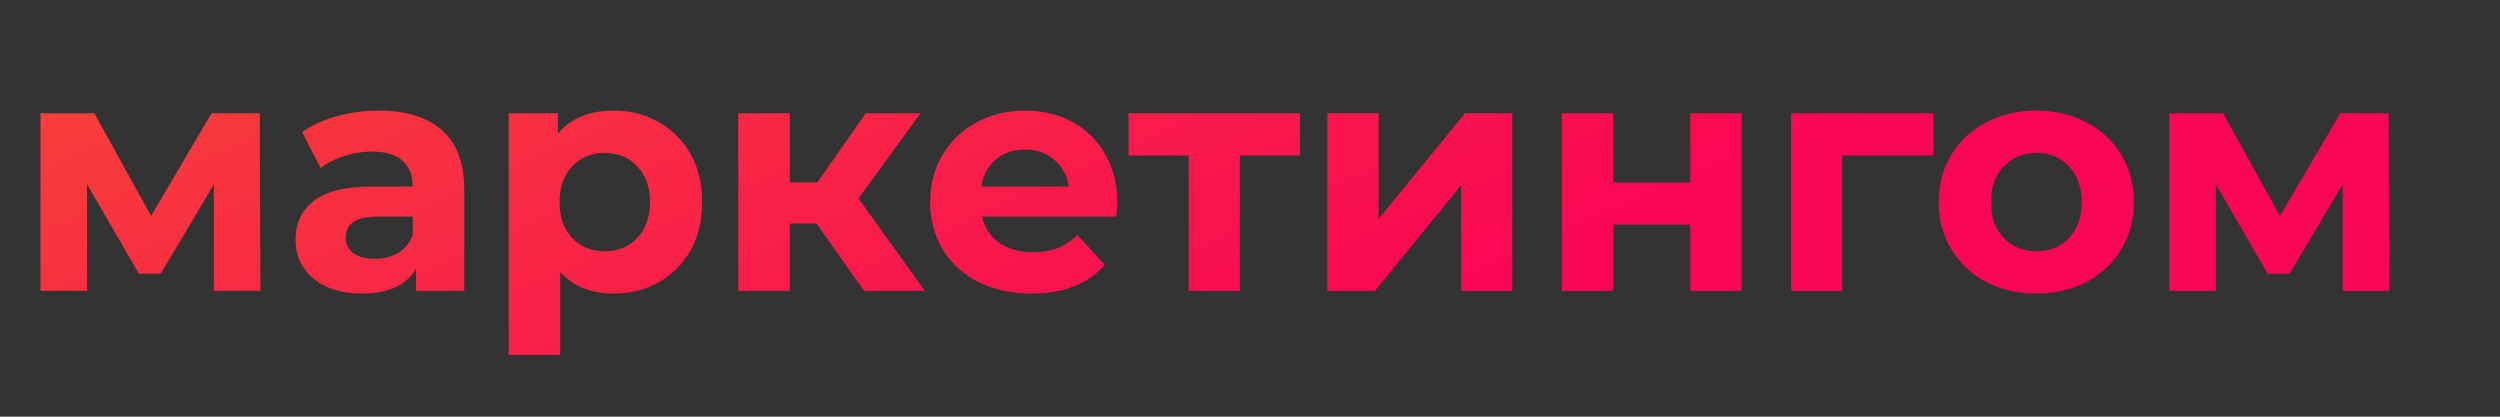<?xml version="1.0" encoding="UTF-8"?> <svg xmlns="http://www.w3.org/2000/svg" width="318" height="53" viewBox="0 0 318 53" fill="none"><rect x="0" y="0" width="318" height="53" fill="#333333" stroke="none"/> <g clip-path="url(#clip0)"> <path d="M37.49 -212.4V-183H34.508V-206.52L22.958 -186.738H21.488L9.938 -206.394V-183H6.956V-212.4H9.518L22.286 -190.602L34.928 -212.4H37.49ZM66.003 -193.122H47.523C47.691 -190.826 48.573 -188.964 50.169 -187.536C51.765 -186.136 53.781 -185.436 56.217 -185.436C57.589 -185.436 58.849 -185.674 59.997 -186.15C61.145 -186.654 62.139 -187.382 62.979 -188.334L64.659 -186.402C63.679 -185.226 62.447 -184.33 60.963 -183.714C59.507 -183.098 57.897 -182.79 56.133 -182.79C53.865 -182.79 51.849 -183.266 50.085 -184.218C48.349 -185.198 46.991 -186.542 46.011 -188.25C45.031 -189.958 44.541 -191.89 44.541 -194.046C44.541 -196.202 45.003 -198.134 45.927 -199.842C46.879 -201.55 48.167 -202.88 49.791 -203.832C51.443 -204.784 53.291 -205.26 55.335 -205.26C57.379 -205.26 59.213 -204.784 60.837 -203.832C62.461 -202.88 63.735 -201.55 64.659 -199.842C65.583 -198.162 66.045 -196.23 66.045 -194.046L66.003 -193.122ZM55.335 -202.698C53.207 -202.698 51.415 -202.012 49.959 -200.64C48.531 -199.296 47.719 -197.532 47.523 -195.348H63.189C62.993 -197.532 62.167 -199.296 60.711 -200.64C59.283 -202.012 57.491 -202.698 55.335 -202.698ZM72.646 -205.092H75.628V-195.306H89.53V-205.092H92.512V-183H89.53V-192.744H75.628V-183H72.646V-205.092ZM117.956 -205.092V-183H115.226V-190.308H108.296H107.456L102.332 -183H99.098L104.6 -190.728C102.892 -191.204 101.576 -192.016 100.652 -193.164C99.728 -194.312 99.266 -195.768 99.266 -197.532C99.266 -199.996 100.106 -201.872 101.786 -203.16C103.466 -204.448 105.762 -205.092 108.674 -205.092H117.956ZM102.29 -197.448C102.29 -194.172 104.376 -192.534 108.548 -192.534H115.226V-202.446H108.758C104.446 -202.446 102.29 -200.78 102.29 -197.448ZM148.203 -194.508C149.771 -194.144 150.975 -193.514 151.815 -192.618C152.683 -191.722 153.117 -190.63 153.117 -189.342C153.117 -188.054 152.669 -186.906 151.773 -185.898C150.905 -184.89 149.715 -184.106 148.203 -183.546C146.691 -183.014 145.025 -182.748 143.205 -182.748C141.609 -182.748 140.041 -182.972 138.501 -183.42C136.961 -183.896 135.617 -184.582 134.469 -185.478L135.477 -187.704C136.485 -186.948 137.661 -186.36 139.005 -185.94C140.349 -185.52 141.707 -185.31 143.079 -185.31C145.123 -185.31 146.789 -185.688 148.077 -186.444C149.393 -187.228 150.051 -188.278 150.051 -189.594C150.051 -190.77 149.519 -191.68 148.455 -192.324C147.391 -192.996 145.935 -193.332 144.087 -193.332H140.307V-195.516H143.919C145.571 -195.516 146.901 -195.824 147.909 -196.44C148.917 -197.084 149.421 -197.938 149.421 -199.002C149.421 -200.178 148.847 -201.102 147.699 -201.774C146.579 -202.446 145.109 -202.782 143.289 -202.782C140.909 -202.782 138.557 -202.18 136.233 -200.976L135.393 -203.286C138.025 -204.658 140.755 -205.344 143.583 -205.344C145.263 -205.344 146.775 -205.092 148.119 -204.588C149.491 -204.112 150.555 -203.426 151.311 -202.53C152.095 -201.634 152.487 -200.598 152.487 -199.422C152.487 -198.302 152.095 -197.308 151.311 -196.44C150.555 -195.572 149.519 -194.928 148.203 -194.508ZM169.001 -182.79C166.873 -182.79 164.955 -183.266 163.247 -184.218C161.539 -185.198 160.195 -186.542 159.215 -188.25C158.235 -189.958 157.745 -191.89 157.745 -194.046C157.745 -196.202 158.235 -198.134 159.215 -199.842C160.195 -201.55 161.539 -202.88 163.247 -203.832C164.955 -204.784 166.873 -205.26 169.001 -205.26C171.129 -205.26 173.047 -204.784 174.755 -203.832C176.463 -202.88 177.793 -201.55 178.745 -199.842C179.725 -198.134 180.215 -196.202 180.215 -194.046C180.215 -191.89 179.725 -189.958 178.745 -188.25C177.793 -186.542 176.463 -185.198 174.755 -184.218C173.047 -183.266 171.129 -182.79 169.001 -182.79ZM169.001 -185.436C170.569 -185.436 171.969 -185.786 173.201 -186.486C174.461 -187.214 175.441 -188.236 176.141 -189.552C176.841 -190.868 177.191 -192.366 177.191 -194.046C177.191 -195.726 176.841 -197.224 176.141 -198.54C175.441 -199.856 174.461 -200.864 173.201 -201.564C171.969 -202.292 170.569 -202.656 169.001 -202.656C167.433 -202.656 166.019 -202.292 164.759 -201.564C163.527 -200.864 162.547 -199.856 161.819 -198.54C161.119 -197.224 160.769 -195.726 160.769 -194.046C160.769 -192.366 161.119 -190.868 161.819 -189.552C162.547 -188.236 163.527 -187.214 164.759 -186.486C166.019 -185.786 167.433 -185.436 169.001 -185.436ZM200.658 -194.424C203.654 -193.724 205.152 -191.918 205.152 -189.006C205.152 -187.074 204.438 -185.59 203.01 -184.554C201.582 -183.518 199.454 -183 196.626 -183H186.588V-205.092H196.332C198.852 -205.092 200.826 -204.602 202.254 -203.622C203.682 -202.642 204.396 -201.242 204.396 -199.422C204.396 -198.218 204.06 -197.182 203.388 -196.314C202.744 -195.474 201.834 -194.844 200.658 -194.424ZM189.486 -195.264H196.122C197.83 -195.264 199.132 -195.586 200.028 -196.23C200.952 -196.874 201.414 -197.812 201.414 -199.044C201.414 -200.276 200.952 -201.2 200.028 -201.816C199.132 -202.432 197.83 -202.74 196.122 -202.74H189.486V-195.264ZM196.5 -185.352C198.404 -185.352 199.832 -185.66 200.784 -186.276C201.736 -186.892 202.212 -187.858 202.212 -189.174C202.212 -190.49 201.778 -191.456 200.91 -192.072C200.042 -192.716 198.67 -193.038 196.794 -193.038H189.486V-185.352H196.5ZM230.914 -205.092L219.868 -180.354C218.972 -178.282 217.936 -176.812 216.76 -175.944C215.584 -175.076 214.17 -174.642 212.518 -174.642C211.454 -174.642 210.46 -174.81 209.536 -175.146C208.612 -175.482 207.814 -175.986 207.142 -176.658L208.528 -178.884C209.648 -177.764 210.992 -177.204 212.56 -177.204C213.568 -177.204 214.422 -177.484 215.122 -178.044C215.85 -178.604 216.522 -179.556 217.138 -180.9L218.104 -183.042L208.234 -205.092H211.342L219.658 -186.318L227.974 -205.092H230.914ZM251.182 -202.446H242.824V-183H239.842V-202.446H231.484V-205.092H251.182V-202.446ZM253.859 -187.368C254.503 -187.368 255.035 -187.144 255.455 -186.696C255.875 -186.276 256.085 -185.744 256.085 -185.1C256.085 -184.764 256.029 -184.4 255.917 -184.008C255.833 -183.616 255.693 -183.168 255.497 -182.664L253.733 -176.868H251.717L253.145 -182.958C252.697 -183.098 252.333 -183.35 252.053 -183.714C251.773 -184.106 251.633 -184.568 251.633 -185.1C251.633 -185.744 251.843 -186.276 252.263 -186.696C252.683 -187.144 253.215 -187.368 253.859 -187.368ZM293.03 -190.854H276.65L273.122 -183H269.888L283.328 -212.4H286.394L299.834 -183H296.558L293.03 -190.854ZM291.896 -193.374L284.84 -209.166L277.784 -193.374H291.896ZM304.754 -205.092H307.736V-195.306H321.638V-205.092H324.62V-183H321.638V-192.744H307.736V-183H304.754V-205.092ZM354.642 -185.604V-177.666H351.828V-183H332.046V-177.666H329.232V-185.604H330.492C331.976 -185.688 332.984 -186.78 333.516 -188.88C334.048 -190.98 334.412 -193.92 334.608 -197.7L334.902 -205.092H351.198V-185.604H354.642ZM337.338 -197.532C337.198 -194.396 336.932 -191.806 336.54 -189.762C336.148 -187.746 335.448 -186.36 334.44 -185.604H348.216V-202.446H337.59L337.338 -197.532ZM371.835 -205.26C373.907 -205.26 375.783 -204.784 377.463 -203.832C379.143 -202.908 380.459 -201.592 381.411 -199.884C382.363 -198.176 382.839 -196.23 382.839 -194.046C382.839 -191.834 382.363 -189.874 381.411 -188.166C380.459 -186.458 379.143 -185.128 377.463 -184.176C375.811 -183.252 373.935 -182.79 371.835 -182.79C370.043 -182.79 368.419 -183.154 366.963 -183.882C365.535 -184.638 364.359 -185.73 363.435 -187.158V-174.852H360.453V-205.092H363.309V-200.724C364.205 -202.18 365.381 -203.3 366.837 -204.084C368.321 -204.868 369.987 -205.26 371.835 -205.26ZM371.625 -185.436C373.165 -185.436 374.565 -185.786 375.825 -186.486C377.085 -187.214 378.065 -188.236 378.765 -189.552C379.493 -190.868 379.857 -192.366 379.857 -194.046C379.857 -195.726 379.493 -197.21 378.765 -198.498C378.065 -199.814 377.085 -200.836 375.825 -201.564C374.565 -202.292 373.165 -202.656 371.625 -202.656C370.057 -202.656 368.643 -202.292 367.383 -201.564C366.151 -200.836 365.171 -199.814 364.443 -198.498C363.743 -197.21 363.393 -195.726 363.393 -194.046C363.393 -192.366 363.743 -190.868 364.443 -189.552C365.171 -188.236 366.151 -187.214 367.383 -186.486C368.643 -185.786 370.057 -185.436 371.625 -185.436ZM408.566 -193.122H390.086C390.254 -190.826 391.136 -188.964 392.732 -187.536C394.328 -186.136 396.344 -185.436 398.78 -185.436C400.152 -185.436 401.412 -185.674 402.56 -186.15C403.708 -186.654 404.702 -187.382 405.542 -188.334L407.222 -186.402C406.242 -185.226 405.01 -184.33 403.526 -183.714C402.07 -183.098 400.46 -182.79 398.696 -182.79C396.428 -182.79 394.412 -183.266 392.648 -184.218C390.912 -185.198 389.554 -186.542 388.574 -188.25C387.594 -189.958 387.104 -191.89 387.104 -194.046C387.104 -196.202 387.566 -198.134 388.49 -199.842C389.442 -201.55 390.73 -202.88 392.354 -203.832C394.006 -204.784 395.854 -205.26 397.898 -205.26C399.942 -205.26 401.776 -204.784 403.4 -203.832C405.024 -202.88 406.298 -201.55 407.222 -199.842C408.146 -198.162 408.608 -196.23 408.608 -194.046L408.566 -193.122ZM397.898 -202.698C395.77 -202.698 393.978 -202.012 392.522 -200.64C391.094 -199.296 390.282 -197.532 390.086 -195.348H405.752C405.556 -197.532 404.73 -199.296 403.274 -200.64C401.846 -202.012 400.054 -202.698 397.898 -202.698ZM415.209 -205.092H418.191V-187.536L432.933 -205.092H435.579V-183H432.597V-200.556L417.897 -183H415.209V-205.092ZM425.247 -208.284C423.343 -208.284 421.831 -208.76 420.711 -209.712C419.591 -210.664 419.017 -212.008 418.989 -213.744H421.131C421.159 -212.652 421.551 -211.77 422.307 -211.098C423.063 -210.454 424.043 -210.132 425.247 -210.132C426.451 -210.132 427.431 -210.454 428.187 -211.098C428.971 -211.77 429.377 -212.652 429.405 -213.744H431.547C431.519 -212.008 430.931 -210.664 429.783 -209.712C428.663 -208.76 427.151 -208.284 425.247 -208.284ZM27.788 -157.4V-128H24.722V-136.904H15.944C15.552 -136.904 14.992 -136.932 14.264 -136.988L8.09 -128H4.772L11.45 -137.534C9.294 -138.178 7.642 -139.312 6.494 -140.936C5.346 -142.588 4.772 -144.604 4.772 -146.984C4.772 -150.288 5.808 -152.85 7.88 -154.67C9.98 -156.49 12.808 -157.4 16.364 -157.4H27.788ZM7.88 -147.068C7.88 -144.66 8.58 -142.798 9.98 -141.482C11.408 -140.194 13.48 -139.55 16.196 -139.55H24.722V-154.712H16.49C13.746 -154.712 11.618 -154.054 10.106 -152.738C8.622 -151.45 7.88 -149.56 7.88 -147.068ZM46.244 -127.79C44.06 -127.79 42.1 -128.266 40.364 -129.218C38.656 -130.17 37.312 -131.5 36.332 -133.208C35.352 -134.944 34.862 -136.89 34.862 -139.046C34.862 -141.202 35.352 -143.134 36.332 -144.842C37.312 -146.55 38.656 -147.88 40.364 -148.832C42.1 -149.784 44.06 -150.26 46.244 -150.26C48.148 -150.26 49.842 -149.882 51.326 -149.126C52.838 -148.398 54.028 -147.32 54.896 -145.892L52.67 -144.38C51.942 -145.472 51.018 -146.284 49.898 -146.816C48.778 -147.376 47.56 -147.656 46.244 -147.656C44.648 -147.656 43.206 -147.292 41.918 -146.564C40.658 -145.864 39.664 -144.856 38.936 -143.54C38.236 -142.224 37.886 -140.726 37.886 -139.046C37.886 -137.338 38.236 -135.826 38.936 -134.51C39.664 -133.222 40.658 -132.214 41.918 -131.486C43.206 -130.786 44.648 -130.436 46.244 -130.436C47.56 -130.436 48.778 -130.702 49.898 -131.234C51.018 -131.766 51.942 -132.578 52.67 -133.67L54.896 -132.158C54.028 -130.73 52.838 -129.638 51.326 -128.882C49.814 -128.154 48.12 -127.79 46.244 -127.79ZM60.67 -150.092H63.652V-140.306H77.554V-150.092H80.536V-128H77.554V-137.744H63.652V-128H60.67V-150.092ZM98.293 -142.28C101.066 -142.252 103.18 -141.636 104.636 -140.432C106.092 -139.228 106.82 -137.492 106.82 -135.224C106.82 -132.872 106.036 -131.066 104.468 -129.806C102.9 -128.546 100.66 -127.93 97.748 -127.958L89.011 -128V-150.092H91.993V-142.364L98.293 -142.28ZM110.516 -150.092H113.498V-128H110.516V-150.092ZM97.579 -130.226C99.624 -130.198 101.164 -130.604 102.2 -131.444C103.264 -132.312 103.796 -133.572 103.796 -135.224C103.796 -136.848 103.278 -138.052 102.242 -138.836C101.206 -139.62 99.651 -140.026 97.579 -140.054L91.993 -140.138V-130.31L97.579 -130.226ZM121.988 -150.092H124.97V-132.536L139.712 -150.092H142.358V-128H139.376V-145.556L124.676 -128H121.988V-150.092ZM132.026 -153.284C130.122 -153.284 128.61 -153.76 127.49 -154.712C126.37 -155.664 125.796 -157.008 125.768 -158.744H127.91C127.938 -157.652 128.33 -156.77 129.086 -156.098C129.842 -155.454 130.822 -155.132 132.026 -155.132C133.23 -155.132 134.21 -155.454 134.966 -156.098C135.75 -156.77 136.156 -157.652 136.184 -158.744H138.326C138.298 -157.008 137.71 -155.664 136.562 -154.712C135.442 -153.76 133.93 -153.284 132.026 -153.284ZM151.114 -127.79C150.498 -127.79 149.966 -128.014 149.518 -128.462C149.098 -128.91 148.888 -129.456 148.888 -130.1C148.888 -130.744 149.098 -131.276 149.518 -131.696C149.966 -132.144 150.498 -132.368 151.114 -132.368C151.73 -132.368 152.262 -132.144 152.71 -131.696C153.158 -131.276 153.382 -130.744 153.382 -130.1C153.382 -129.456 153.158 -128.91 152.71 -128.462C152.262 -128.014 151.73 -127.79 151.114 -127.79ZM196.249 -157.4V-128H193.183V-154.712H174.577V-128H171.511V-157.4H196.249ZM214.569 -127.79C212.441 -127.79 210.523 -128.266 208.815 -129.218C207.107 -130.198 205.763 -131.542 204.783 -133.25C203.803 -134.958 203.313 -136.89 203.313 -139.046C203.313 -141.202 203.803 -143.134 204.783 -144.842C205.763 -146.55 207.107 -147.88 208.815 -148.832C210.523 -149.784 212.441 -150.26 214.569 -150.26C216.697 -150.26 218.615 -149.784 220.323 -148.832C222.031 -147.88 223.361 -146.55 224.313 -144.842C225.293 -143.134 225.783 -141.202 225.783 -139.046C225.783 -136.89 225.293 -134.958 224.313 -133.25C223.361 -131.542 222.031 -130.198 220.323 -129.218C218.615 -128.266 216.697 -127.79 214.569 -127.79ZM214.569 -130.436C216.137 -130.436 217.537 -130.786 218.769 -131.486C220.029 -132.214 221.009 -133.236 221.709 -134.552C222.409 -135.868 222.759 -137.366 222.759 -139.046C222.759 -140.726 222.409 -142.224 221.709 -143.54C221.009 -144.856 220.029 -145.864 218.769 -146.564C217.537 -147.292 216.137 -147.656 214.569 -147.656C213.001 -147.656 211.587 -147.292 210.327 -146.564C209.095 -145.864 208.115 -144.856 207.387 -143.54C206.687 -142.224 206.337 -140.726 206.337 -139.046C206.337 -137.366 206.687 -135.868 207.387 -134.552C208.115 -133.236 209.095 -132.214 210.327 -131.486C211.587 -130.786 213.001 -130.436 214.569 -130.436ZM241.396 -127.79C239.212 -127.79 237.252 -128.266 235.516 -129.218C233.808 -130.17 232.464 -131.5 231.484 -133.208C230.504 -134.944 230.014 -136.89 230.014 -139.046C230.014 -141.202 230.504 -143.134 231.484 -144.842C232.464 -146.55 233.808 -147.88 235.516 -148.832C237.252 -149.784 239.212 -150.26 241.396 -150.26C243.3 -150.26 244.994 -149.882 246.478 -149.126C247.99 -148.398 249.18 -147.32 250.048 -145.892L247.822 -144.38C247.094 -145.472 246.17 -146.284 245.05 -146.816C243.93 -147.376 242.712 -147.656 241.396 -147.656C239.8 -147.656 238.358 -147.292 237.07 -146.564C235.81 -145.864 234.816 -144.856 234.088 -143.54C233.388 -142.224 233.038 -140.726 233.038 -139.046C233.038 -137.338 233.388 -135.826 234.088 -134.51C234.816 -133.222 235.81 -132.214 237.07 -131.486C238.358 -130.786 239.8 -130.436 241.396 -130.436C242.712 -130.436 243.93 -130.702 245.05 -131.234C246.17 -131.766 247.094 -132.578 247.822 -133.67L250.048 -132.158C249.18 -130.73 247.99 -129.638 246.478 -128.882C244.966 -128.154 243.272 -127.79 241.396 -127.79ZM273.144 -150.092V-128H270.162V-147.446H259.578L259.284 -141.986C259.06 -137.394 258.528 -133.866 257.688 -131.402C256.848 -128.938 255.35 -127.706 253.194 -127.706C252.606 -127.706 251.892 -127.818 251.052 -128.042L251.262 -130.604C251.766 -130.492 252.116 -130.436 252.312 -130.436C253.46 -130.436 254.328 -130.968 254.916 -132.032C255.504 -133.096 255.896 -134.412 256.092 -135.98C256.288 -137.548 256.456 -139.62 256.596 -142.196L256.974 -150.092H273.144ZM300.941 -138.122H282.461C282.629 -135.826 283.511 -133.964 285.107 -132.536C286.703 -131.136 288.719 -130.436 291.155 -130.436C292.527 -130.436 293.787 -130.674 294.935 -131.15C296.083 -131.654 297.077 -132.382 297.917 -133.334L299.597 -131.402C298.617 -130.226 297.385 -129.33 295.901 -128.714C294.445 -128.098 292.835 -127.79 291.071 -127.79C288.803 -127.79 286.787 -128.266 285.023 -129.218C283.287 -130.198 281.929 -131.542 280.949 -133.25C279.969 -134.958 279.479 -136.89 279.479 -139.046C279.479 -141.202 279.941 -143.134 280.865 -144.842C281.817 -146.55 283.105 -147.88 284.729 -148.832C286.381 -149.784 288.229 -150.26 290.273 -150.26C292.317 -150.26 294.151 -149.784 295.775 -148.832C297.399 -147.88 298.673 -146.55 299.597 -144.842C300.521 -143.162 300.983 -141.23 300.983 -139.046L300.941 -138.122ZM290.273 -147.698C288.145 -147.698 286.353 -147.012 284.897 -145.64C283.469 -144.296 282.657 -142.532 282.461 -140.348H298.127C297.931 -142.532 297.105 -144.296 295.649 -145.64C294.221 -147.012 292.429 -147.698 290.273 -147.698ZM328.679 -130.604V-122.666H325.865V-128H306.083V-122.666H303.269V-130.604H304.529C306.013 -130.688 307.021 -131.78 307.553 -133.88C308.085 -135.98 308.449 -138.92 308.645 -142.7L308.939 -150.092H325.235V-130.604H328.679ZM311.375 -142.532C311.235 -139.396 310.969 -136.806 310.577 -134.762C310.185 -132.746 309.485 -131.36 308.477 -130.604H322.253V-147.446H311.627L311.375 -142.532ZM334.49 -150.092H337.472V-140.306H351.374V-150.092H354.356V-128H351.374V-137.744H337.472V-128H334.49V-150.092ZM362.832 -150.092H365.814V-132.536L380.556 -150.092H383.202V-128H380.22V-145.556L365.52 -128H362.832V-150.092ZM411.068 -138.122H392.588C392.756 -135.826 393.638 -133.964 395.234 -132.536C396.83 -131.136 398.846 -130.436 401.282 -130.436C402.654 -130.436 403.914 -130.674 405.062 -131.15C406.21 -131.654 407.204 -132.382 408.044 -133.334L409.724 -131.402C408.744 -130.226 407.512 -129.33 406.028 -128.714C404.572 -128.098 402.962 -127.79 401.198 -127.79C398.93 -127.79 396.914 -128.266 395.15 -129.218C393.414 -130.198 392.056 -131.542 391.076 -133.25C390.096 -134.958 389.606 -136.89 389.606 -139.046C389.606 -141.202 390.068 -143.134 390.992 -144.842C391.944 -146.55 393.232 -147.88 394.856 -148.832C396.508 -149.784 398.356 -150.26 400.4 -150.26C402.444 -150.26 404.278 -149.784 405.902 -148.832C407.526 -147.88 408.8 -146.55 409.724 -144.842C410.648 -143.162 411.11 -141.23 411.11 -139.046L411.068 -138.122ZM400.4 -147.698C398.272 -147.698 396.48 -147.012 395.024 -145.64C393.596 -144.296 392.784 -142.532 392.588 -140.348H408.254C408.058 -142.532 407.232 -144.296 405.776 -145.64C404.348 -147.012 402.556 -147.698 400.4 -147.698ZM446.217 -143.456C447.673 -142.728 448.779 -141.776 449.535 -140.6C450.319 -139.424 450.711 -138.066 450.711 -136.526C450.711 -134.706 450.193 -133.11 449.157 -131.738C448.121 -130.394 446.665 -129.344 444.789 -128.588C442.913 -127.86 440.743 -127.496 438.279 -127.496C435.815 -127.496 433.645 -127.86 431.769 -128.588C429.921 -129.344 428.479 -130.394 427.443 -131.738C426.435 -133.11 425.931 -134.706 425.931 -136.526C425.931 -138.066 426.309 -139.424 427.065 -140.6C427.849 -141.776 428.955 -142.728 430.383 -143.456C429.291 -144.128 428.451 -144.968 427.863 -145.976C427.275 -147.012 426.981 -148.188 426.981 -149.504C426.981 -151.212 427.457 -152.696 428.409 -153.956C429.361 -155.216 430.691 -156.182 432.399 -156.854C434.107 -157.554 436.067 -157.904 438.279 -157.904C440.519 -157.904 442.493 -157.554 444.201 -156.854C445.937 -156.182 447.281 -155.216 448.233 -153.956C449.185 -152.696 449.661 -151.212 449.661 -149.504C449.661 -148.188 449.367 -147.012 448.779 -145.976C448.191 -144.968 447.337 -144.128 446.217 -143.456ZM438.279 -152.906C436.907 -152.906 435.801 -152.57 434.961 -151.898C434.149 -151.254 433.743 -150.358 433.743 -149.21C433.743 -148.09 434.149 -147.208 434.961 -146.564C435.773 -145.92 436.879 -145.598 438.279 -145.598C439.679 -145.598 440.799 -145.92 441.639 -146.564C442.479 -147.208 442.899 -148.09 442.899 -149.21C442.899 -150.358 442.479 -151.254 441.639 -151.898C440.799 -152.57 439.679 -152.906 438.279 -152.906ZM438.279 -132.494C439.987 -132.494 441.331 -132.872 442.311 -133.628C443.319 -134.412 443.823 -135.448 443.823 -136.736C443.823 -138.024 443.319 -139.046 442.311 -139.802C441.331 -140.558 439.987 -140.936 438.279 -140.936C436.599 -140.936 435.269 -140.558 434.289 -139.802C433.309 -139.046 432.819 -138.024 432.819 -136.736C432.819 -135.42 433.309 -134.384 434.289 -133.628C435.269 -132.872 436.599 -132.494 438.279 -132.494ZM26.822 -95.596V-73H20.27V-90.22H13.13L12.92 -86.23C12.808 -83.262 12.528 -80.798 12.08 -78.838C11.632 -76.878 10.904 -75.338 9.896 -74.218C8.888 -73.098 7.488 -72.538 5.696 -72.538C4.744 -72.538 3.61 -72.706 2.294 -73.042L2.63 -78.418C3.078 -78.362 3.4 -78.334 3.596 -78.334C4.576 -78.334 5.304 -78.684 5.78 -79.384C6.284 -80.112 6.62 -81.022 6.788 -82.114C6.956 -83.234 7.082 -84.704 7.166 -86.524L7.502 -95.596H26.822ZM55.089 -84.214C55.089 -84.13 55.047 -83.542 54.963 -82.45H37.869C38.177 -81.05 38.905 -79.944 40.053 -79.132C41.201 -78.32 42.629 -77.914 44.337 -77.914C45.513 -77.914 46.549 -78.082 47.445 -78.418C48.369 -78.782 49.223 -79.342 50.007 -80.098L53.493 -76.318C51.365 -73.882 48.257 -72.664 44.169 -72.664C41.621 -72.664 39.367 -73.154 37.407 -74.134C35.447 -75.142 33.935 -76.528 32.871 -78.292C31.807 -80.056 31.275 -82.058 31.275 -84.298C31.275 -86.51 31.793 -88.498 32.829 -90.262C33.893 -92.054 35.335 -93.44 37.155 -94.42C39.003 -95.428 41.061 -95.932 43.329 -95.932C45.541 -95.932 47.543 -95.456 49.335 -94.504C51.127 -93.552 52.527 -92.18 53.535 -90.388C54.571 -88.624 55.089 -86.566 55.089 -84.214ZM43.371 -90.976C41.887 -90.976 40.641 -90.556 39.633 -89.716C38.625 -88.876 38.009 -87.728 37.785 -86.272H48.915C48.691 -87.7 48.075 -88.834 47.067 -89.674C46.059 -90.542 44.827 -90.976 43.371 -90.976ZM78.316 -90.22H70.672V-73H64.162V-90.22H56.518V-95.596H78.316V-90.22ZM110.86 -95.092V-73H108.13V-80.308H101.2H100.36L95.236 -73H92.002L97.504 -80.728C95.796 -81.204 94.48 -82.016 93.556 -83.164C92.632 -84.312 92.17 -85.768 92.17 -87.532C92.17 -89.996 93.01 -91.872 94.69 -93.16C96.37 -94.448 98.666 -95.092 101.578 -95.092H110.86ZM95.194 -87.448C95.194 -84.172 97.28 -82.534 101.452 -82.534H108.13V-92.446H101.662C97.35 -92.446 95.194 -90.78 95.194 -87.448Z" fill="white"></path> <path d="M143.921 -84.76C145.265 -84.34 146.301 -83.696 147.029 -82.828C147.785 -81.96 148.163 -80.924 148.163 -79.72C148.163 -78.292 147.673 -77.032 146.693 -75.94C145.713 -74.876 144.369 -74.05 142.661 -73.462C140.953 -72.874 139.021 -72.58 136.865 -72.58C135.101 -72.58 133.365 -72.762 131.657 -73.126C129.949 -73.49 128.367 -74.036 126.911 -74.764L128.675 -79.342C131.055 -78.194 133.687 -77.62 136.571 -77.62C138.111 -77.62 139.315 -77.844 140.183 -78.292C141.079 -78.768 141.527 -79.426 141.527 -80.266C141.527 -80.994 141.219 -81.54 140.603 -81.904C139.987 -82.296 139.091 -82.492 137.915 -82.492H133.295V-86.566H137.327C138.475 -86.566 139.357 -86.748 139.973 -87.112C140.589 -87.476 140.897 -88.008 140.897 -88.708C140.897 -89.436 140.505 -89.996 139.721 -90.388C138.965 -90.78 137.873 -90.976 136.445 -90.976C134.261 -90.976 131.881 -90.458 129.305 -89.422L127.709 -93.958C130.845 -95.33 133.897 -96.016 136.865 -96.016C138.909 -96.016 140.729 -95.764 142.325 -95.26C143.949 -94.756 145.223 -94.014 146.147 -93.034C147.071 -92.082 147.533 -90.962 147.533 -89.674C147.533 -88.61 147.211 -87.644 146.567 -86.776C145.923 -85.936 145.041 -85.264 143.921 -84.76ZM161.707 -95.932C165.207 -95.932 167.895 -95.092 169.771 -93.412C171.647 -91.76 172.585 -89.254 172.585 -85.894V-73H166.453V-75.814C165.221 -73.714 162.925 -72.664 159.565 -72.664C157.829 -72.664 156.317 -72.958 155.029 -73.546C153.769 -74.134 152.803 -74.946 152.131 -75.982C151.459 -77.018 151.123 -78.194 151.123 -79.51C151.123 -81.61 151.907 -83.262 153.475 -84.466C155.071 -85.67 157.521 -86.272 160.825 -86.272H166.033C166.033 -87.7 165.599 -88.792 164.731 -89.548C163.863 -90.332 162.561 -90.724 160.825 -90.724C159.621 -90.724 158.431 -90.528 157.255 -90.136C156.107 -89.772 155.127 -89.268 154.315 -88.624L151.963 -93.202C153.195 -94.07 154.665 -94.742 156.373 -95.218C158.109 -95.694 159.887 -95.932 161.707 -95.932ZM161.203 -77.074C162.323 -77.074 163.317 -77.326 164.185 -77.83C165.053 -78.362 165.669 -79.132 166.033 -80.14V-82.45H161.539C158.851 -82.45 157.507 -81.568 157.507 -79.804C157.507 -78.964 157.829 -78.292 158.473 -77.788C159.145 -77.312 160.055 -77.074 161.203 -77.074ZM178.277 -95.596H184.787V-86.776H194.615V-95.596H201.167V-73H194.615V-81.442H184.787V-73H178.277V-95.596ZM207.439 -95.596H213.949V-82.156L224.953 -95.596H230.959V-73H224.449V-86.44L213.487 -73H207.439V-95.596ZM259.307 -73V-86.524L252.545 -75.184H249.773L243.179 -86.566V-73H237.257V-95.596H244.103L251.327 -82.534L259.013 -95.596H265.145L265.229 -73H259.307ZM280.283 -95.932C283.783 -95.932 286.471 -95.092 288.347 -93.412C290.223 -91.76 291.161 -89.254 291.161 -85.894V-73H285.029V-75.814C283.797 -73.714 281.501 -72.664 278.141 -72.664C276.405 -72.664 274.893 -72.958 273.605 -73.546C272.345 -74.134 271.379 -74.946 270.707 -75.982C270.035 -77.018 269.699 -78.194 269.699 -79.51C269.699 -81.61 270.483 -83.262 272.051 -84.466C273.647 -85.67 276.097 -86.272 279.401 -86.272H284.609C284.609 -87.7 284.175 -88.792 283.307 -89.548C282.439 -90.332 281.137 -90.724 279.401 -90.724C278.197 -90.724 277.007 -90.528 275.831 -90.136C274.683 -89.772 273.703 -89.268 272.891 -88.624L270.539 -93.202C271.771 -94.07 273.241 -94.742 274.949 -95.218C276.685 -95.694 278.463 -95.932 280.283 -95.932ZM279.779 -77.074C280.899 -77.074 281.893 -77.326 282.761 -77.83C283.629 -78.362 284.245 -79.132 284.609 -80.14V-82.45H280.115C277.427 -82.45 276.083 -81.568 276.083 -79.804C276.083 -78.964 276.405 -78.292 277.049 -77.788C277.721 -77.312 278.631 -77.074 279.779 -77.074ZM318.231 -95.932C320.527 -95.932 322.585 -95.428 324.405 -94.42C326.225 -93.44 327.653 -92.068 328.689 -90.304C329.725 -88.54 330.243 -86.538 330.243 -84.298C330.243 -82.058 329.725 -80.056 328.689 -78.292C327.653 -76.528 326.225 -75.142 324.405 -74.134C322.585 -73.154 320.527 -72.664 318.231 -72.664C316.243 -72.664 314.423 -73.028 312.771 -73.756C311.119 -74.512 309.747 -75.562 308.655 -76.906C307.563 -78.278 306.835 -79.846 306.471 -81.61H303.363V-73H296.853V-95.596H303.363V-87.28H306.513C307.157 -89.912 308.529 -92.012 310.629 -93.58C312.729 -95.148 315.263 -95.932 318.231 -95.932ZM318.231 -78.04C319.827 -78.04 321.143 -78.6 322.179 -79.72C323.243 -80.868 323.775 -82.394 323.775 -84.298C323.775 -86.23 323.243 -87.756 322.179 -88.876C321.143 -89.996 319.827 -90.556 318.231 -90.556C316.607 -90.556 315.263 -89.996 314.199 -88.876C313.163 -87.756 312.645 -86.23 312.645 -84.298C312.645 -82.394 313.163 -80.868 314.199 -79.72C315.263 -78.6 316.607 -78.04 318.231 -78.04ZM345.545 -72.664C343.137 -72.664 340.967 -73.154 339.035 -74.134C337.131 -75.142 335.633 -76.528 334.541 -78.292C333.477 -80.056 332.945 -82.058 332.945 -84.298C332.945 -86.538 333.477 -88.54 334.541 -90.304C335.633 -92.068 337.131 -93.44 339.035 -94.42C340.967 -95.428 343.137 -95.932 345.545 -95.932C347.925 -95.932 349.997 -95.428 351.761 -94.42C353.553 -93.44 354.855 -92.026 355.667 -90.178L350.585 -87.448C349.409 -89.52 347.715 -90.556 345.503 -90.556C343.795 -90.556 342.381 -89.996 341.261 -88.876C340.141 -87.756 339.581 -86.23 339.581 -84.298C339.581 -82.366 340.141 -80.84 341.261 -79.72C342.381 -78.6 343.795 -78.04 345.503 -78.04C347.743 -78.04 349.437 -79.076 350.585 -81.148L355.667 -78.376C354.855 -76.584 353.553 -75.184 351.761 -74.176C349.997 -73.168 347.925 -72.664 345.545 -72.664ZM371.87 -88.372C374.81 -88.344 377.064 -87.672 378.632 -86.356C380.2 -85.068 380.984 -83.234 380.984 -80.854C380.984 -78.362 380.102 -76.416 378.338 -75.016C376.602 -73.644 374.152 -72.958 370.988 -72.958L359.648 -73V-95.596H366.158V-88.372H371.87ZM370.4 -77.62C371.66 -77.592 372.626 -77.858 373.298 -78.418C373.97 -78.978 374.306 -79.818 374.306 -80.938C374.306 -82.03 373.97 -82.828 373.298 -83.332C372.654 -83.836 371.688 -84.102 370.4 -84.13L366.158 -84.172V-77.62H370.4ZM15.104 -26.568H11.702V-18H5.15V-40.596H11.702V-31.818H15.23L21.362 -40.596H28.334L20.438 -29.76L28.88 -18H21.152L15.104 -26.568ZM41.984 -17.664C39.604 -17.664 37.462 -18.154 35.558 -19.134C33.682 -20.142 32.212 -21.528 31.148 -23.292C30.084 -25.056 29.552 -27.058 29.552 -29.298C29.552 -31.538 30.084 -33.54 31.148 -35.304C32.212 -37.068 33.682 -38.44 35.558 -39.42C37.462 -40.428 39.604 -40.932 41.984 -40.932C44.364 -40.932 46.492 -40.428 48.368 -39.42C50.244 -38.44 51.714 -37.068 52.778 -35.304C53.842 -33.54 54.374 -31.538 54.374 -29.298C54.374 -27.058 53.842 -25.056 52.778 -23.292C51.714 -21.528 50.244 -20.142 48.368 -19.134C46.492 -18.154 44.364 -17.664 41.984 -17.664ZM41.984 -23.04C43.664 -23.04 45.036 -23.6 46.1 -24.72C47.192 -25.868 47.738 -27.394 47.738 -29.298C47.738 -31.202 47.192 -32.714 46.1 -33.834C45.036 -34.982 43.664 -35.556 41.984 -35.556C40.304 -35.556 38.918 -34.982 37.826 -33.834C36.734 -32.714 36.188 -31.202 36.188 -29.298C36.188 -27.394 36.734 -25.868 37.826 -24.72C38.918 -23.6 40.304 -23.04 41.984 -23.04ZM81.35 -40.596V-18H74.799V-35.22H65.391V-18H58.88V-40.596H81.35ZM87.632 -40.596H94.142V-27.156L105.146 -40.596H111.152V-18H104.642V-31.44L93.68 -18H87.632V-40.596ZM130.765 -40.932C132.865 -40.932 134.769 -40.442 136.477 -39.462C138.213 -38.51 139.571 -37.152 140.551 -35.388C141.531 -33.652 142.021 -31.622 142.021 -29.298C142.021 -26.974 141.531 -24.93 140.551 -23.166C139.571 -21.43 138.213 -20.072 136.477 -19.092C134.769 -18.14 132.865 -17.664 130.765 -17.664C127.881 -17.664 125.613 -18.574 123.961 -20.394V-9.852H117.409V-40.596H123.667V-37.992C125.291 -39.952 127.657 -40.932 130.765 -40.932ZM129.631 -23.04C131.311 -23.04 132.683 -23.6 133.747 -24.72C134.839 -25.868 135.385 -27.394 135.385 -29.298C135.385 -31.202 134.839 -32.714 133.747 -33.834C132.683 -34.982 131.311 -35.556 129.631 -35.556C127.951 -35.556 126.565 -34.982 125.473 -33.834C124.409 -32.714 123.877 -31.202 123.877 -29.298C123.877 -27.394 124.409 -25.868 125.473 -24.72C126.565 -23.6 127.951 -23.04 129.631 -23.04ZM155.022 -40.932C158.522 -40.932 161.21 -40.092 163.086 -38.412C164.962 -36.76 165.9 -34.254 165.9 -30.894V-18H159.768V-20.814C158.536 -18.714 156.24 -17.664 152.88 -17.664C151.144 -17.664 149.632 -17.958 148.344 -18.546C147.084 -19.134 146.118 -19.946 145.446 -20.982C144.774 -22.018 144.438 -23.194 144.438 -24.51C144.438 -26.61 145.222 -28.262 146.79 -29.466C148.386 -30.67 150.836 -31.272 154.14 -31.272H159.348C159.348 -32.7 158.914 -33.792 158.046 -34.548C157.178 -35.332 155.876 -35.724 154.14 -35.724C152.936 -35.724 151.746 -35.528 150.57 -35.136C149.422 -34.772 148.442 -34.268 147.63 -33.624L145.278 -38.202C146.51 -39.07 147.98 -39.742 149.688 -40.218C151.424 -40.694 153.202 -40.932 155.022 -40.932ZM154.518 -22.074C155.638 -22.074 156.632 -22.326 157.5 -22.83C158.368 -23.362 158.984 -24.132 159.348 -25.14V-27.45H154.854C152.166 -27.45 150.822 -26.568 150.822 -24.804C150.822 -23.964 151.144 -23.292 151.788 -22.788C152.46 -22.312 153.37 -22.074 154.518 -22.074ZM171.591 -40.596H178.101V-27.156L189.105 -40.596H195.111V-18H188.601V-31.44L177.639 -18H171.591V-40.596ZM182.931 -43.032C178.003 -43.032 175.525 -45.202 175.497 -49.542H179.781C179.809 -48.562 180.075 -47.792 180.579 -47.232C181.111 -46.7 181.881 -46.434 182.889 -46.434C183.897 -46.434 184.667 -46.7 185.199 -47.232C185.759 -47.792 186.039 -48.562 186.039 -49.542H190.407C190.379 -45.202 187.887 -43.032 182.931 -43.032ZM220.394 -35.22H212.75V-18H206.24V-35.22H198.596V-40.596H220.394V-35.22ZM223.886 -40.596H230.396V-27.156L241.4 -40.596H247.406V-18H240.896V-31.44L229.934 -18H223.886V-40.596ZM253.705 -40.596H260.215V-31.776H270.043V-40.596H276.595V-18H270.043V-26.442H260.215V-18H253.705V-40.596ZM300.969 -35.22H289.377V-18H282.867V-40.596H300.969V-35.22ZM314.082 -17.664C311.702 -17.664 309.56 -18.154 307.656 -19.134C305.78 -20.142 304.31 -21.528 303.246 -23.292C302.182 -25.056 301.65 -27.058 301.65 -29.298C301.65 -31.538 302.182 -33.54 303.246 -35.304C304.31 -37.068 305.78 -38.44 307.656 -39.42C309.56 -40.428 311.702 -40.932 314.082 -40.932C316.462 -40.932 318.59 -40.428 320.466 -39.42C322.342 -38.44 323.812 -37.068 324.876 -35.304C325.94 -33.54 326.472 -31.538 326.472 -29.298C326.472 -27.058 325.94 -25.056 324.876 -23.292C323.812 -21.528 322.342 -20.142 320.466 -19.134C318.59 -18.154 316.462 -17.664 314.082 -17.664ZM314.082 -23.04C315.762 -23.04 317.134 -23.6 318.198 -24.72C319.29 -25.868 319.836 -27.394 319.836 -29.298C319.836 -31.202 319.29 -32.714 318.198 -33.834C317.134 -34.982 315.762 -35.556 314.082 -35.556C312.402 -35.556 311.016 -34.982 309.924 -33.834C308.832 -32.714 308.286 -31.202 308.286 -29.298C308.286 -27.394 308.832 -25.868 309.924 -24.72C311.016 -23.6 312.402 -23.04 314.082 -23.04ZM353.028 -18V-31.524L346.266 -20.184H343.494L336.9 -31.566V-18H330.978V-40.596H337.824L345.048 -27.534L352.734 -40.596H358.866L358.95 -18H353.028ZM377.121 -40.596H383.631V-27.156L394.635 -40.596H400.641V-18H394.131V-31.44L383.169 -18H377.121V-40.596ZM27.2 37V23.476L20.438 34.816H17.666L11.072 23.434V37H5.15V14.404H11.996L19.22 27.466L26.906 14.404H33.038L33.122 37H27.2ZM48.176 14.068C51.676 14.068 54.364 14.908 56.24 16.588C58.116 18.24 59.054 20.746 59.054 24.106V37H52.922V34.186C51.69 36.286 49.394 37.336 46.034 37.336C44.298 37.336 42.786 37.042 41.498 36.454C40.238 35.866 39.272 35.054 38.6 34.018C37.928 32.982 37.592 31.806 37.592 30.49C37.592 28.39 38.376 26.738 39.944 25.534C41.54 24.33 43.99 23.728 47.294 23.728H52.502C52.502 22.3 52.068 21.208 51.2 20.452C50.332 19.668 49.03 19.276 47.294 19.276C46.09 19.276 44.9 19.472 43.724 19.864C42.576 20.228 41.596 20.732 40.784 21.376L38.432 16.798C39.664 15.93 41.134 15.258 42.842 14.782C44.578 14.306 46.356 14.068 48.176 14.068ZM47.672 32.926C48.792 32.926 49.786 32.674 50.654 32.17C51.522 31.638 52.138 30.868 52.502 29.86V27.55H48.008C45.32 27.55 43.976 28.432 43.976 30.196C43.976 31.036 44.298 31.708 44.942 32.212C45.614 32.688 46.524 32.926 47.672 32.926ZM78.06 14.068C80.16 14.068 82.064 14.558 83.772 15.538C85.508 16.49 86.866 17.848 87.846 19.612C88.826 21.348 89.316 23.378 89.316 25.702C89.316 28.026 88.826 30.07 87.846 31.834C86.866 33.57 85.508 34.928 83.772 35.908C82.064 36.86 80.16 37.336 78.06 37.336C75.176 37.336 72.908 36.426 71.256 34.606V45.148H64.704V14.404H70.962V17.008C72.586 15.048 74.952 14.068 78.06 14.068ZM76.926 31.96C78.606 31.96 79.978 31.4 81.042 30.28C82.134 29.132 82.68 27.606 82.68 25.702C82.68 23.798 82.134 22.286 81.042 21.166C79.978 20.018 78.606 19.444 76.926 19.444C75.246 19.444 73.86 20.018 72.768 21.166C71.704 22.286 71.172 23.798 71.172 25.702C71.172 27.606 71.704 29.132 72.768 30.28C73.86 31.4 75.246 31.96 76.926 31.96ZM103.862 28.432H100.46V37H93.908V14.404H100.46V23.182H103.988L110.12 14.404H117.092L109.196 25.24L117.638 37H109.91L103.862 28.432ZM142.124 25.786C142.124 25.87 142.082 26.458 141.998 27.55H124.904C125.212 28.95 125.94 30.056 127.088 30.868C128.236 31.68 129.664 32.086 131.372 32.086C132.548 32.086 133.584 31.918 134.48 31.582C135.404 31.218 136.258 30.658 137.042 29.902L140.528 33.682C138.4 36.118 135.292 37.336 131.204 37.336C128.656 37.336 126.402 36.846 124.442 35.866C122.482 34.858 120.97 33.472 119.906 31.708C118.842 29.944 118.31 27.942 118.31 25.702C118.31 23.49 118.828 21.502 119.864 19.738C120.928 17.946 122.37 16.56 124.19 15.58C126.038 14.572 128.096 14.068 130.364 14.068C132.576 14.068 134.578 14.544 136.37 15.496C138.162 16.448 139.562 17.82 140.57 19.612C141.606 21.376 142.124 23.434 142.124 25.786ZM130.406 19.024C128.922 19.024 127.676 19.444 126.668 20.284C125.66 21.124 125.044 22.272 124.82 23.728H135.95C135.726 22.3 135.11 21.166 134.102 20.326C133.094 19.458 131.862 19.024 130.406 19.024ZM165.351 19.78H157.707V37H151.197V19.78H143.553V14.404H165.351V19.78ZM168.843 14.404H175.353V27.844L186.357 14.404H192.363V37H185.853V23.56L174.891 37H168.843V14.404ZM198.662 14.404H205.172V23.224H215V14.404H221.552V37H215V28.558H205.172V37H198.662V14.404ZM245.926 19.78H234.334V37H227.824V14.404H245.926V19.78ZM259.039 37.336C256.659 37.336 254.517 36.846 252.613 35.866C250.737 34.858 249.267 33.472 248.203 31.708C247.139 29.944 246.607 27.942 246.607 25.702C246.607 23.462 247.139 21.46 248.203 19.696C249.267 17.932 250.737 16.56 252.613 15.58C254.517 14.572 256.659 14.068 259.039 14.068C261.419 14.068 263.547 14.572 265.423 15.58C267.299 16.56 268.769 17.932 269.833 19.696C270.897 21.46 271.429 23.462 271.429 25.702C271.429 27.942 270.897 29.944 269.833 31.708C268.769 33.472 267.299 34.858 265.423 35.866C263.547 36.846 261.419 37.336 259.039 37.336ZM259.039 31.96C260.719 31.96 262.091 31.4 263.155 30.28C264.247 29.132 264.793 27.606 264.793 25.702C264.793 23.798 264.247 22.286 263.155 21.166C262.091 20.018 260.719 19.444 259.039 19.444C257.359 19.444 255.973 20.018 254.881 21.166C253.789 22.286 253.243 23.798 253.243 25.702C253.243 27.606 253.789 29.132 254.881 30.28C255.973 31.4 257.359 31.96 259.039 31.96ZM297.985 37V23.476L291.223 34.816H288.451L281.857 23.434V37H275.935V14.404H282.781L290.005 27.466L297.691 14.404H303.823L303.907 37H297.985Z" fill="url(#paint0_linear)"></path> </g> <defs> <linearGradient id="paint0_linear" x1="114.813" y1="-191.92" x2="213.3" y2="25.988" gradientUnits="userSpaceOnUse"> <stop stop-color="#F79014"></stop> <stop offset="1" stop-color="#F90654"></stop> </linearGradient> <clipPath id="clip0"> <rect width="318" height="53" fill="white"></rect> </clipPath> </defs> </svg> 
